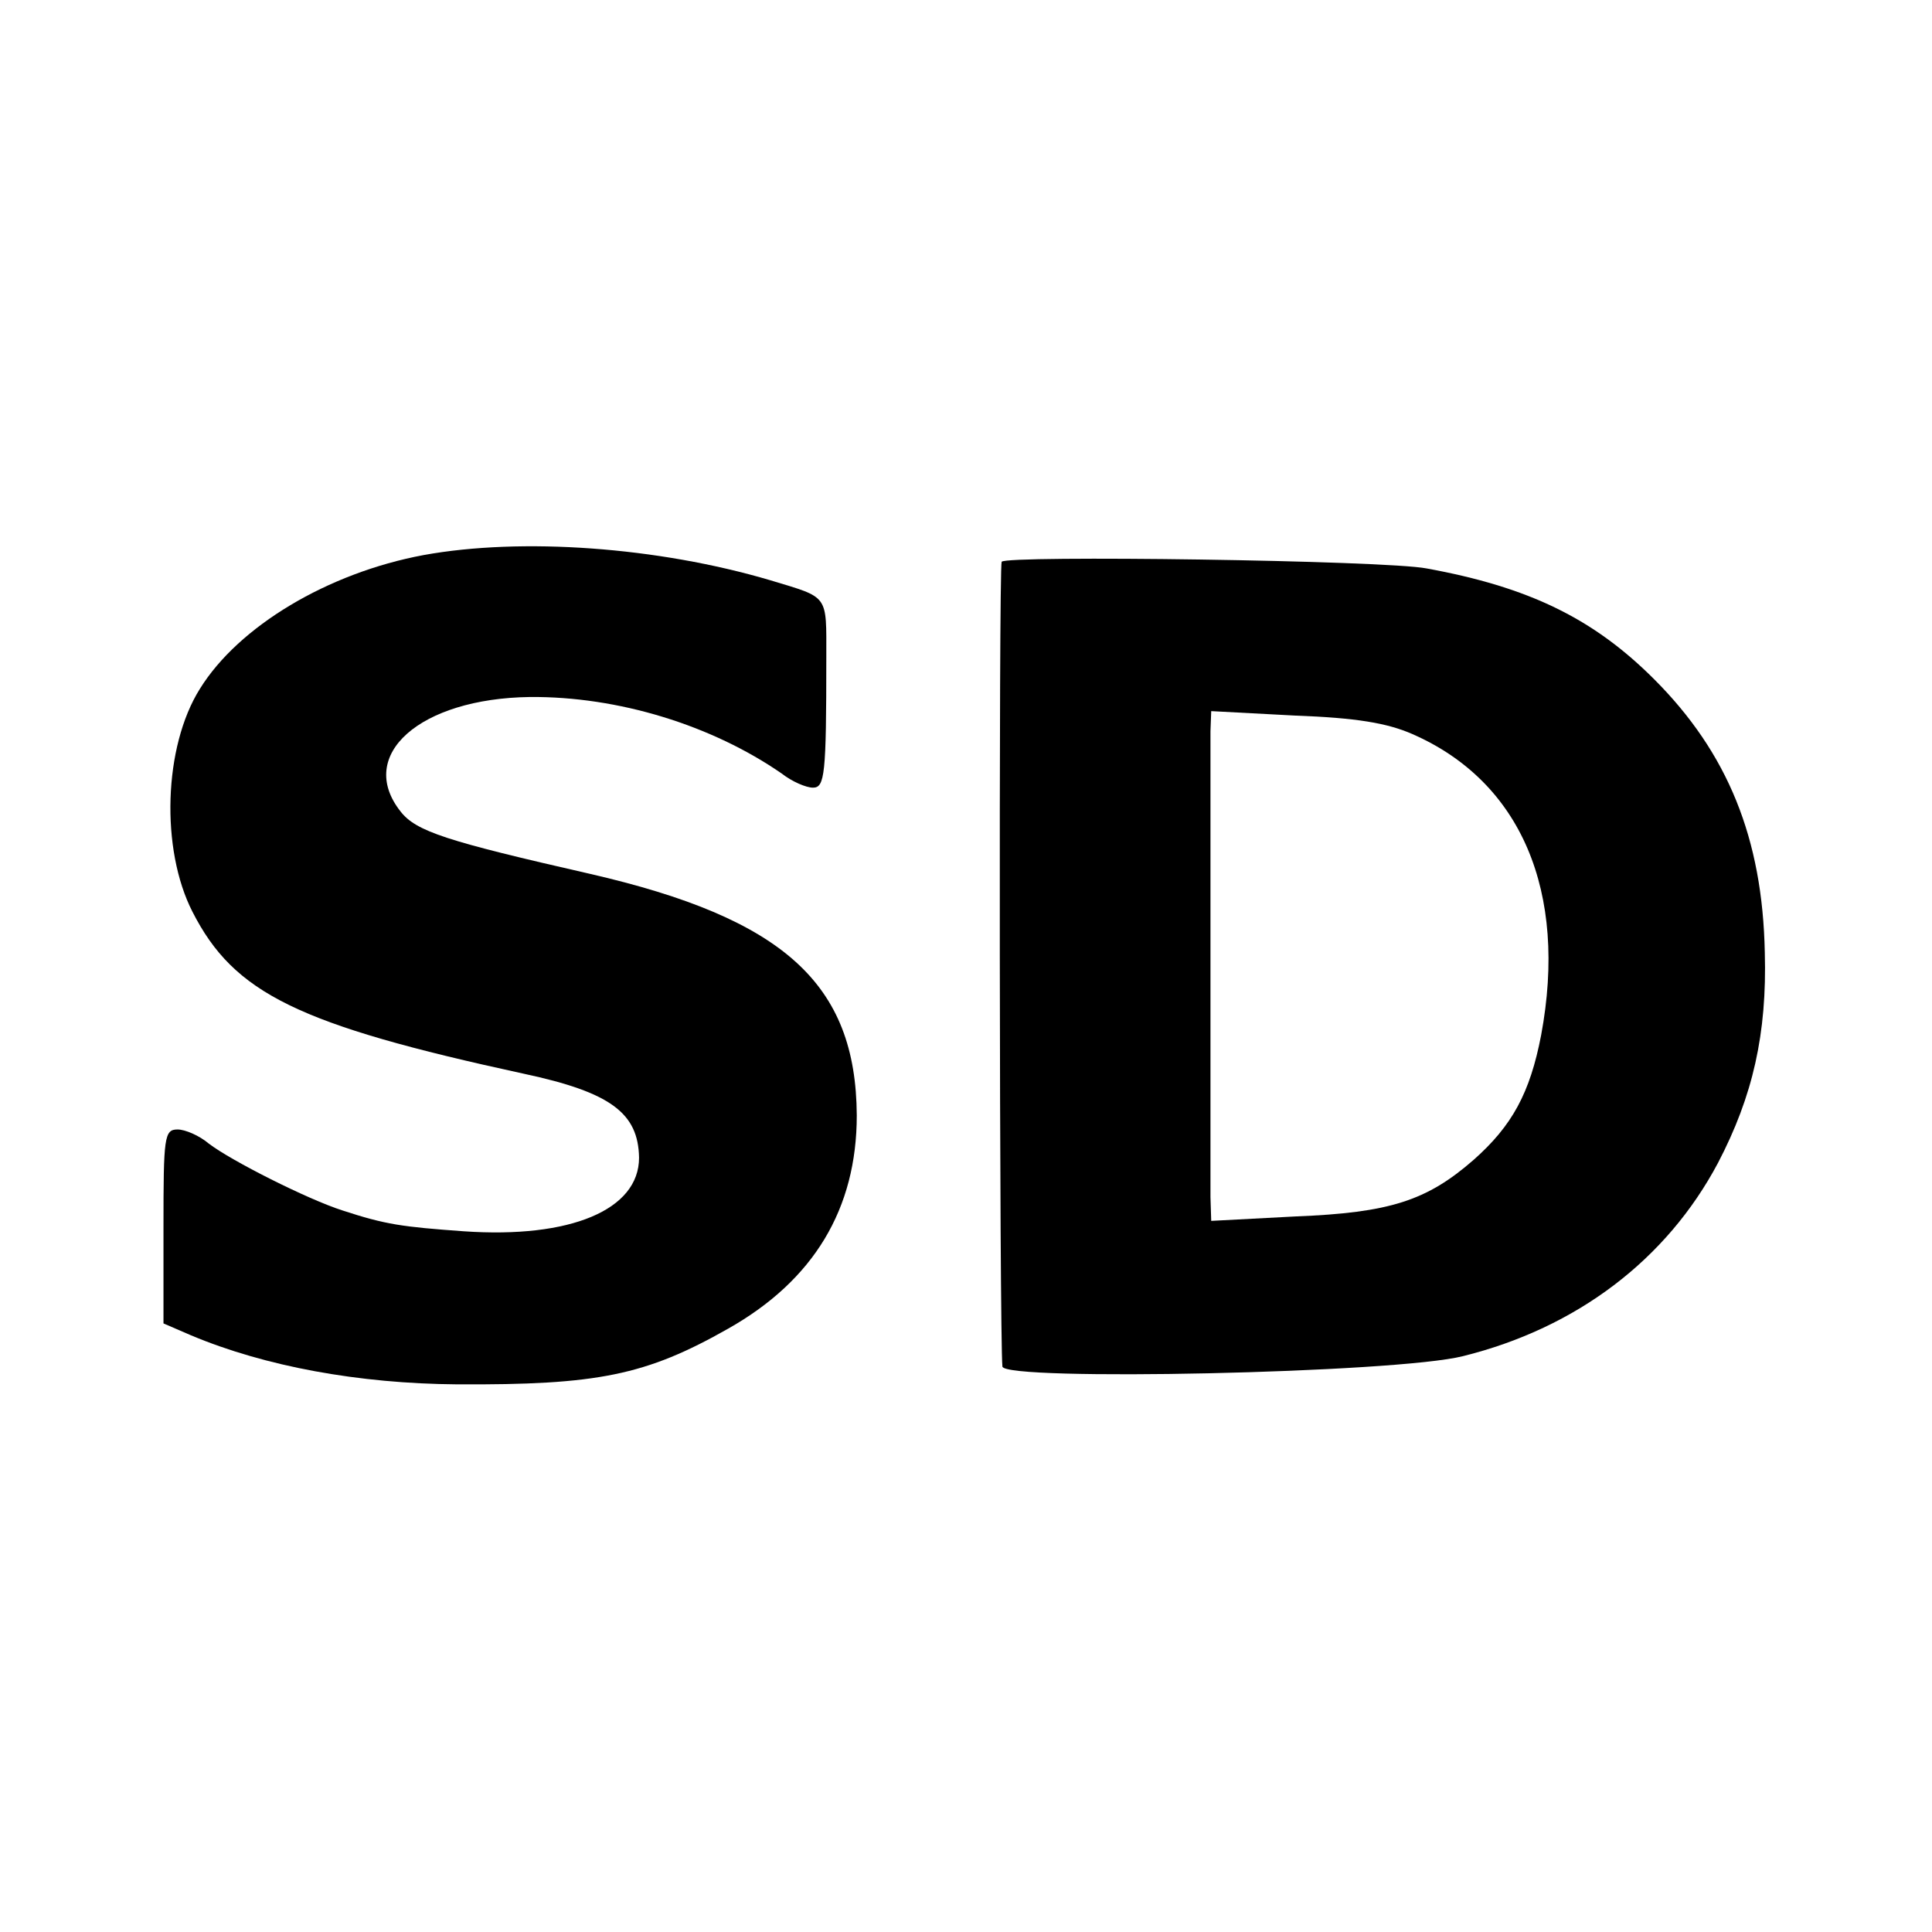 <?xml version="1.0" standalone="no"?>
<!DOCTYPE svg PUBLIC "-//W3C//DTD SVG 20010904//EN"
 "http://www.w3.org/TR/2001/REC-SVG-20010904/DTD/svg10.dtd">
<svg version="1.0" xmlns="http://www.w3.org/2000/svg"
 width="260pt" height="260pt" viewBox="0 0 260 260"
 preserveAspectRatio="xMidYMid meet">
<g transform="translate(0,260) scale(0.1,-0.1)"
fill="#000000" stroke="none">
<path d="M570 1853 c-129 -24 -249 -96 -301 -180 -49 -78 -53 -216 -10 -300
56 -110 142 -152 446 -218 117 -25 154 -53 155 -113 0 -70 -92 -109 -236 -99
-83 6 -105 9 -163 28 -47 15 -150 67 -180 90 -13 11 -32 19 -42 19 -18 0 -19
-10 -19 -131 l0 -130 37 -16 c100 -42 226 -65 358 -66 189 -1 254 12 365 75
115 65 173 161 173 287 -1 177 -98 265 -359 325 -193 44 -234 57 -255 84 -60
76 26 152 174 154 119 1 245 -38 339 -103 14 -11 33 -19 42 -19 16 0 18 17 18
175 0 86 4 80 -75 104 -152 45 -335 58 -467 34z"/>
<path d="M1348 1844 c-4 -8 -3 -1042 1 -1083 2 -20 530 -9 620 14 153 38 274
130 343 260 47 90 66 174 63 283 -3 154 -50 269 -149 368 -82 82 -169 124
-306 149 -56 11 -567 18 -572 9z m553 -232 c146 -64 209 -212 173 -405 -15
-78 -39 -122 -91 -168 -63 -55 -113 -71 -239 -76 l-114 -6 -1 32 c0 17 0 159
0 316 0 157 0 297 0 311 l1 27 113 -6 c82 -3 124 -10 158 -25z"/>
</g>
</svg>
